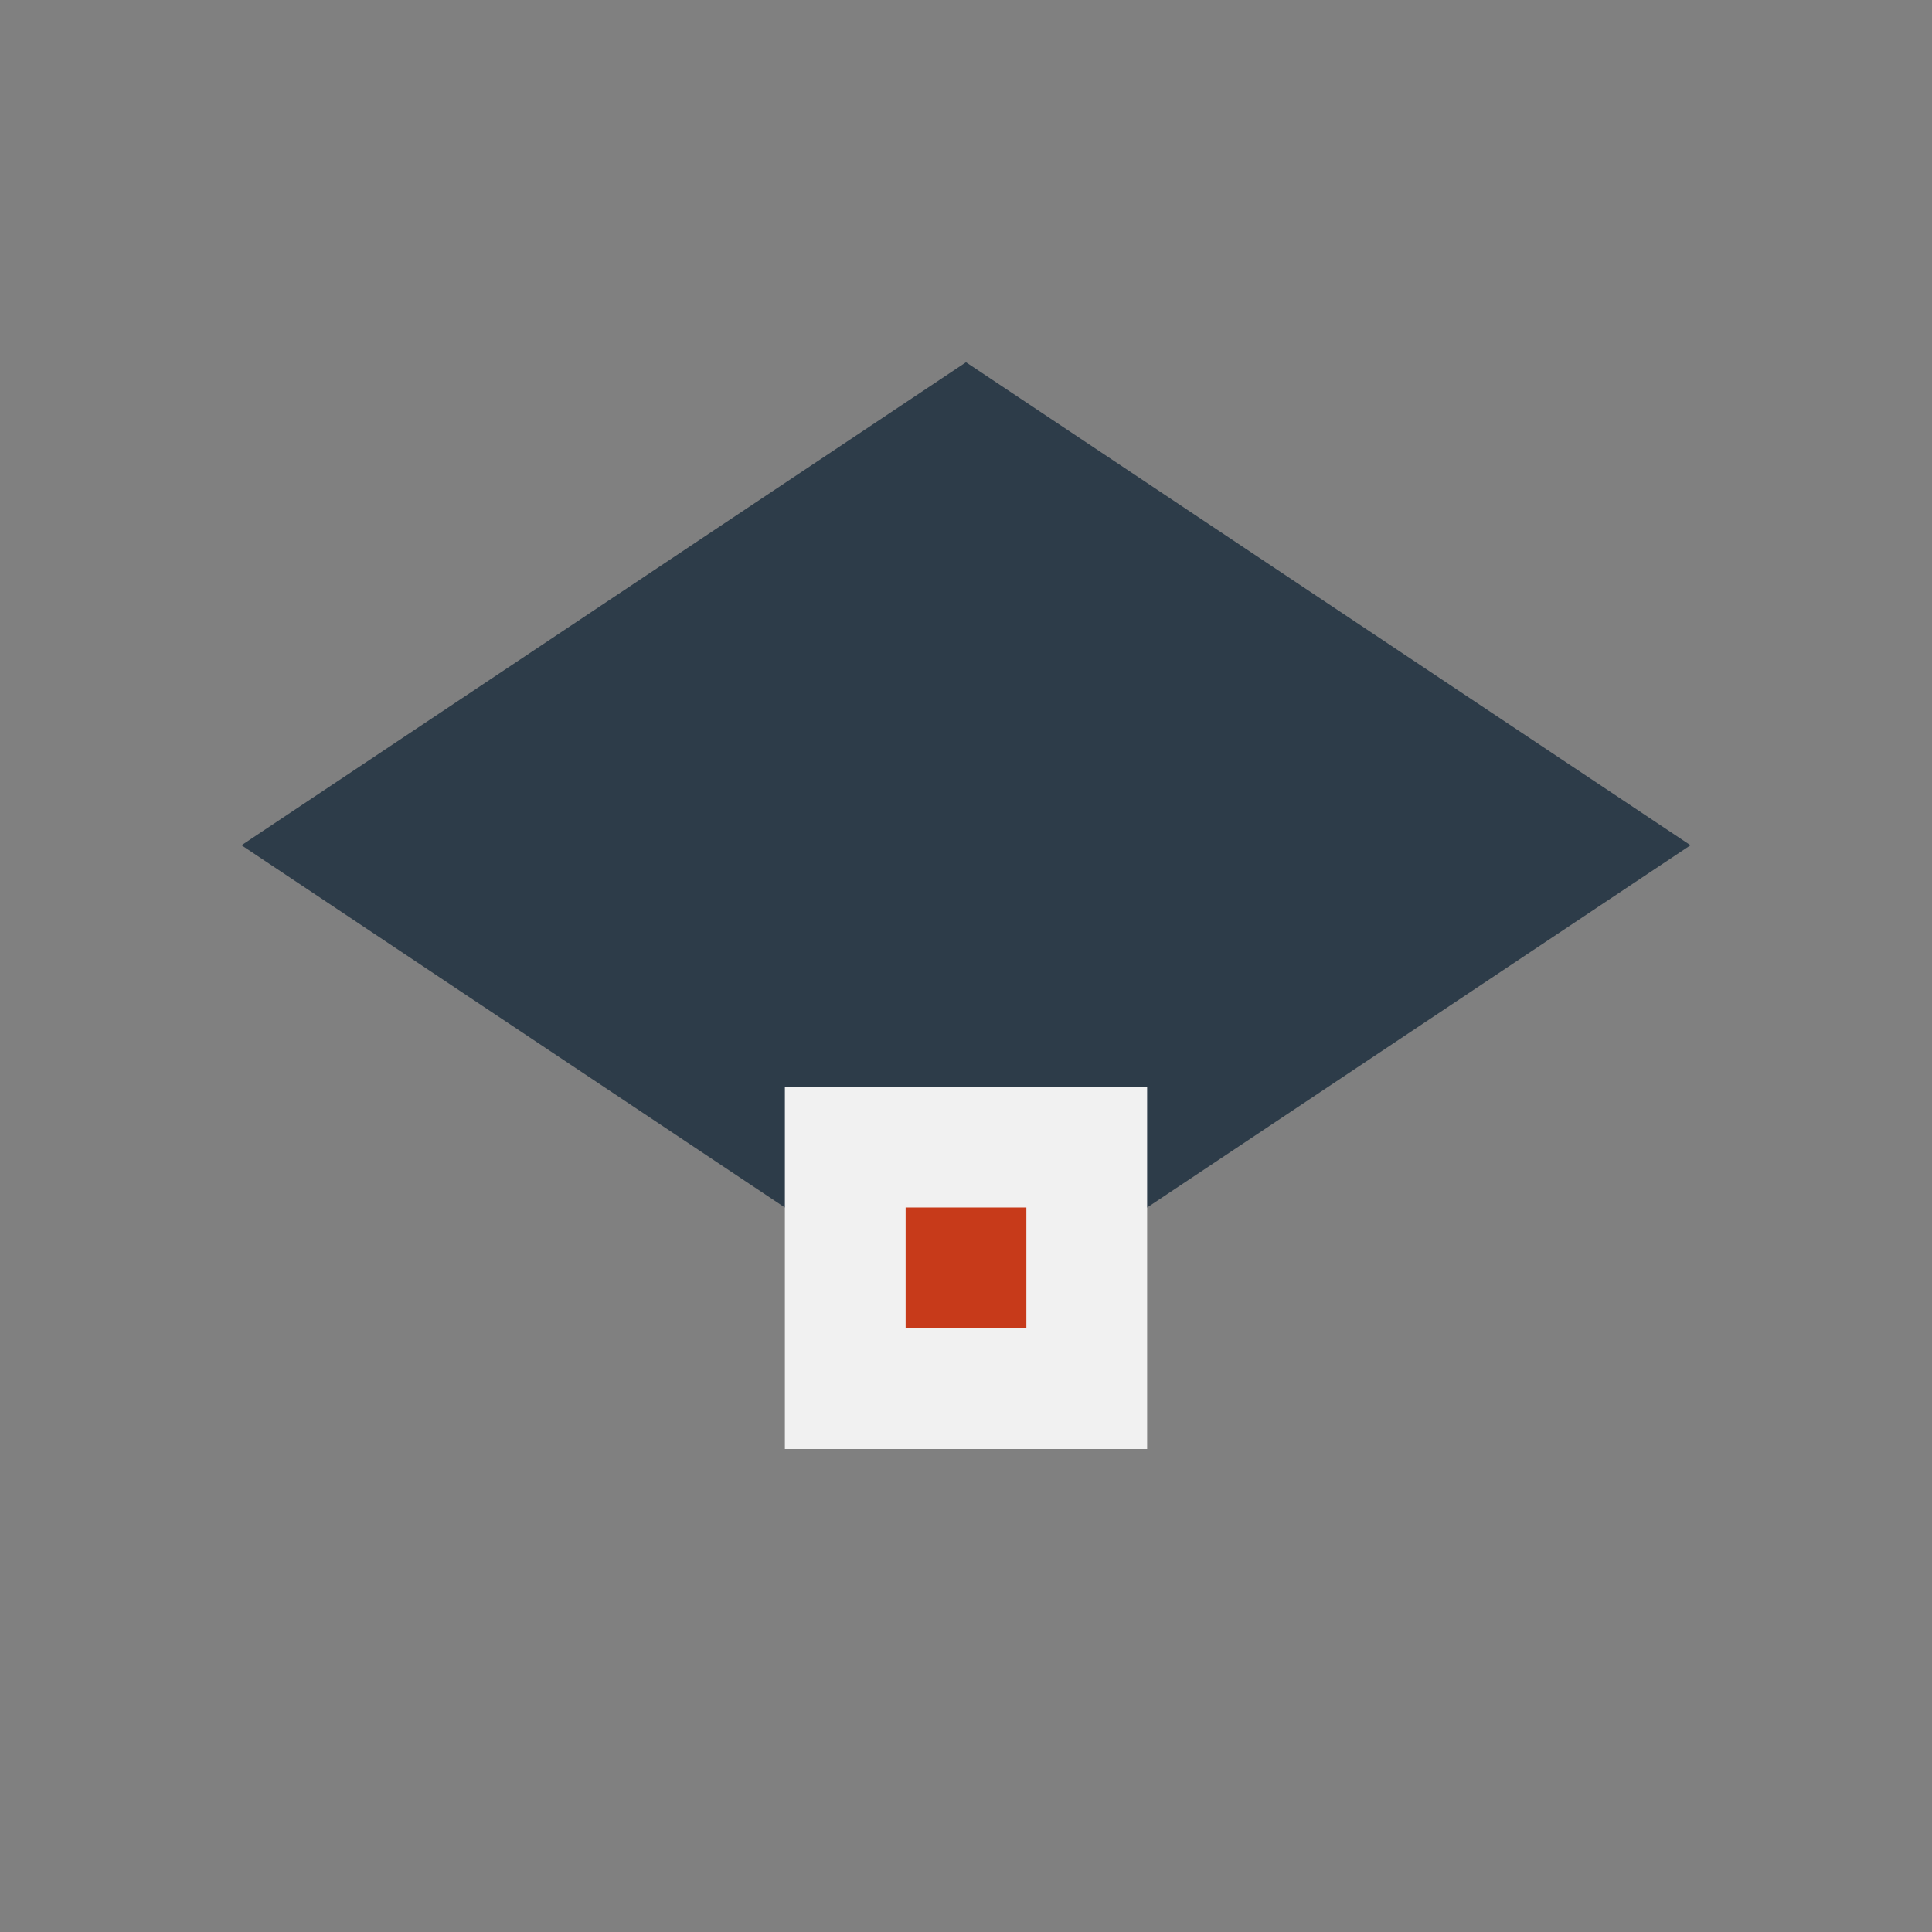 <?xml version="1.0" encoding="UTF-8"?>
<svg xmlns="http://www.w3.org/2000/svg" width="32" height="32" viewBox="0 0 32 32"><rect x="0" y="0" width="32" height="32" fill="#808080" stroke="none"/><polygon points="16 6 4 14 16 22 28 14 16 6" fill="#2D3C49"/><rect x="13" y="18" width="6" height="6" fill="#F1F1F1"/><rect x="15" y="20" width="2" height="2" fill="#C73A1A"/></svg>